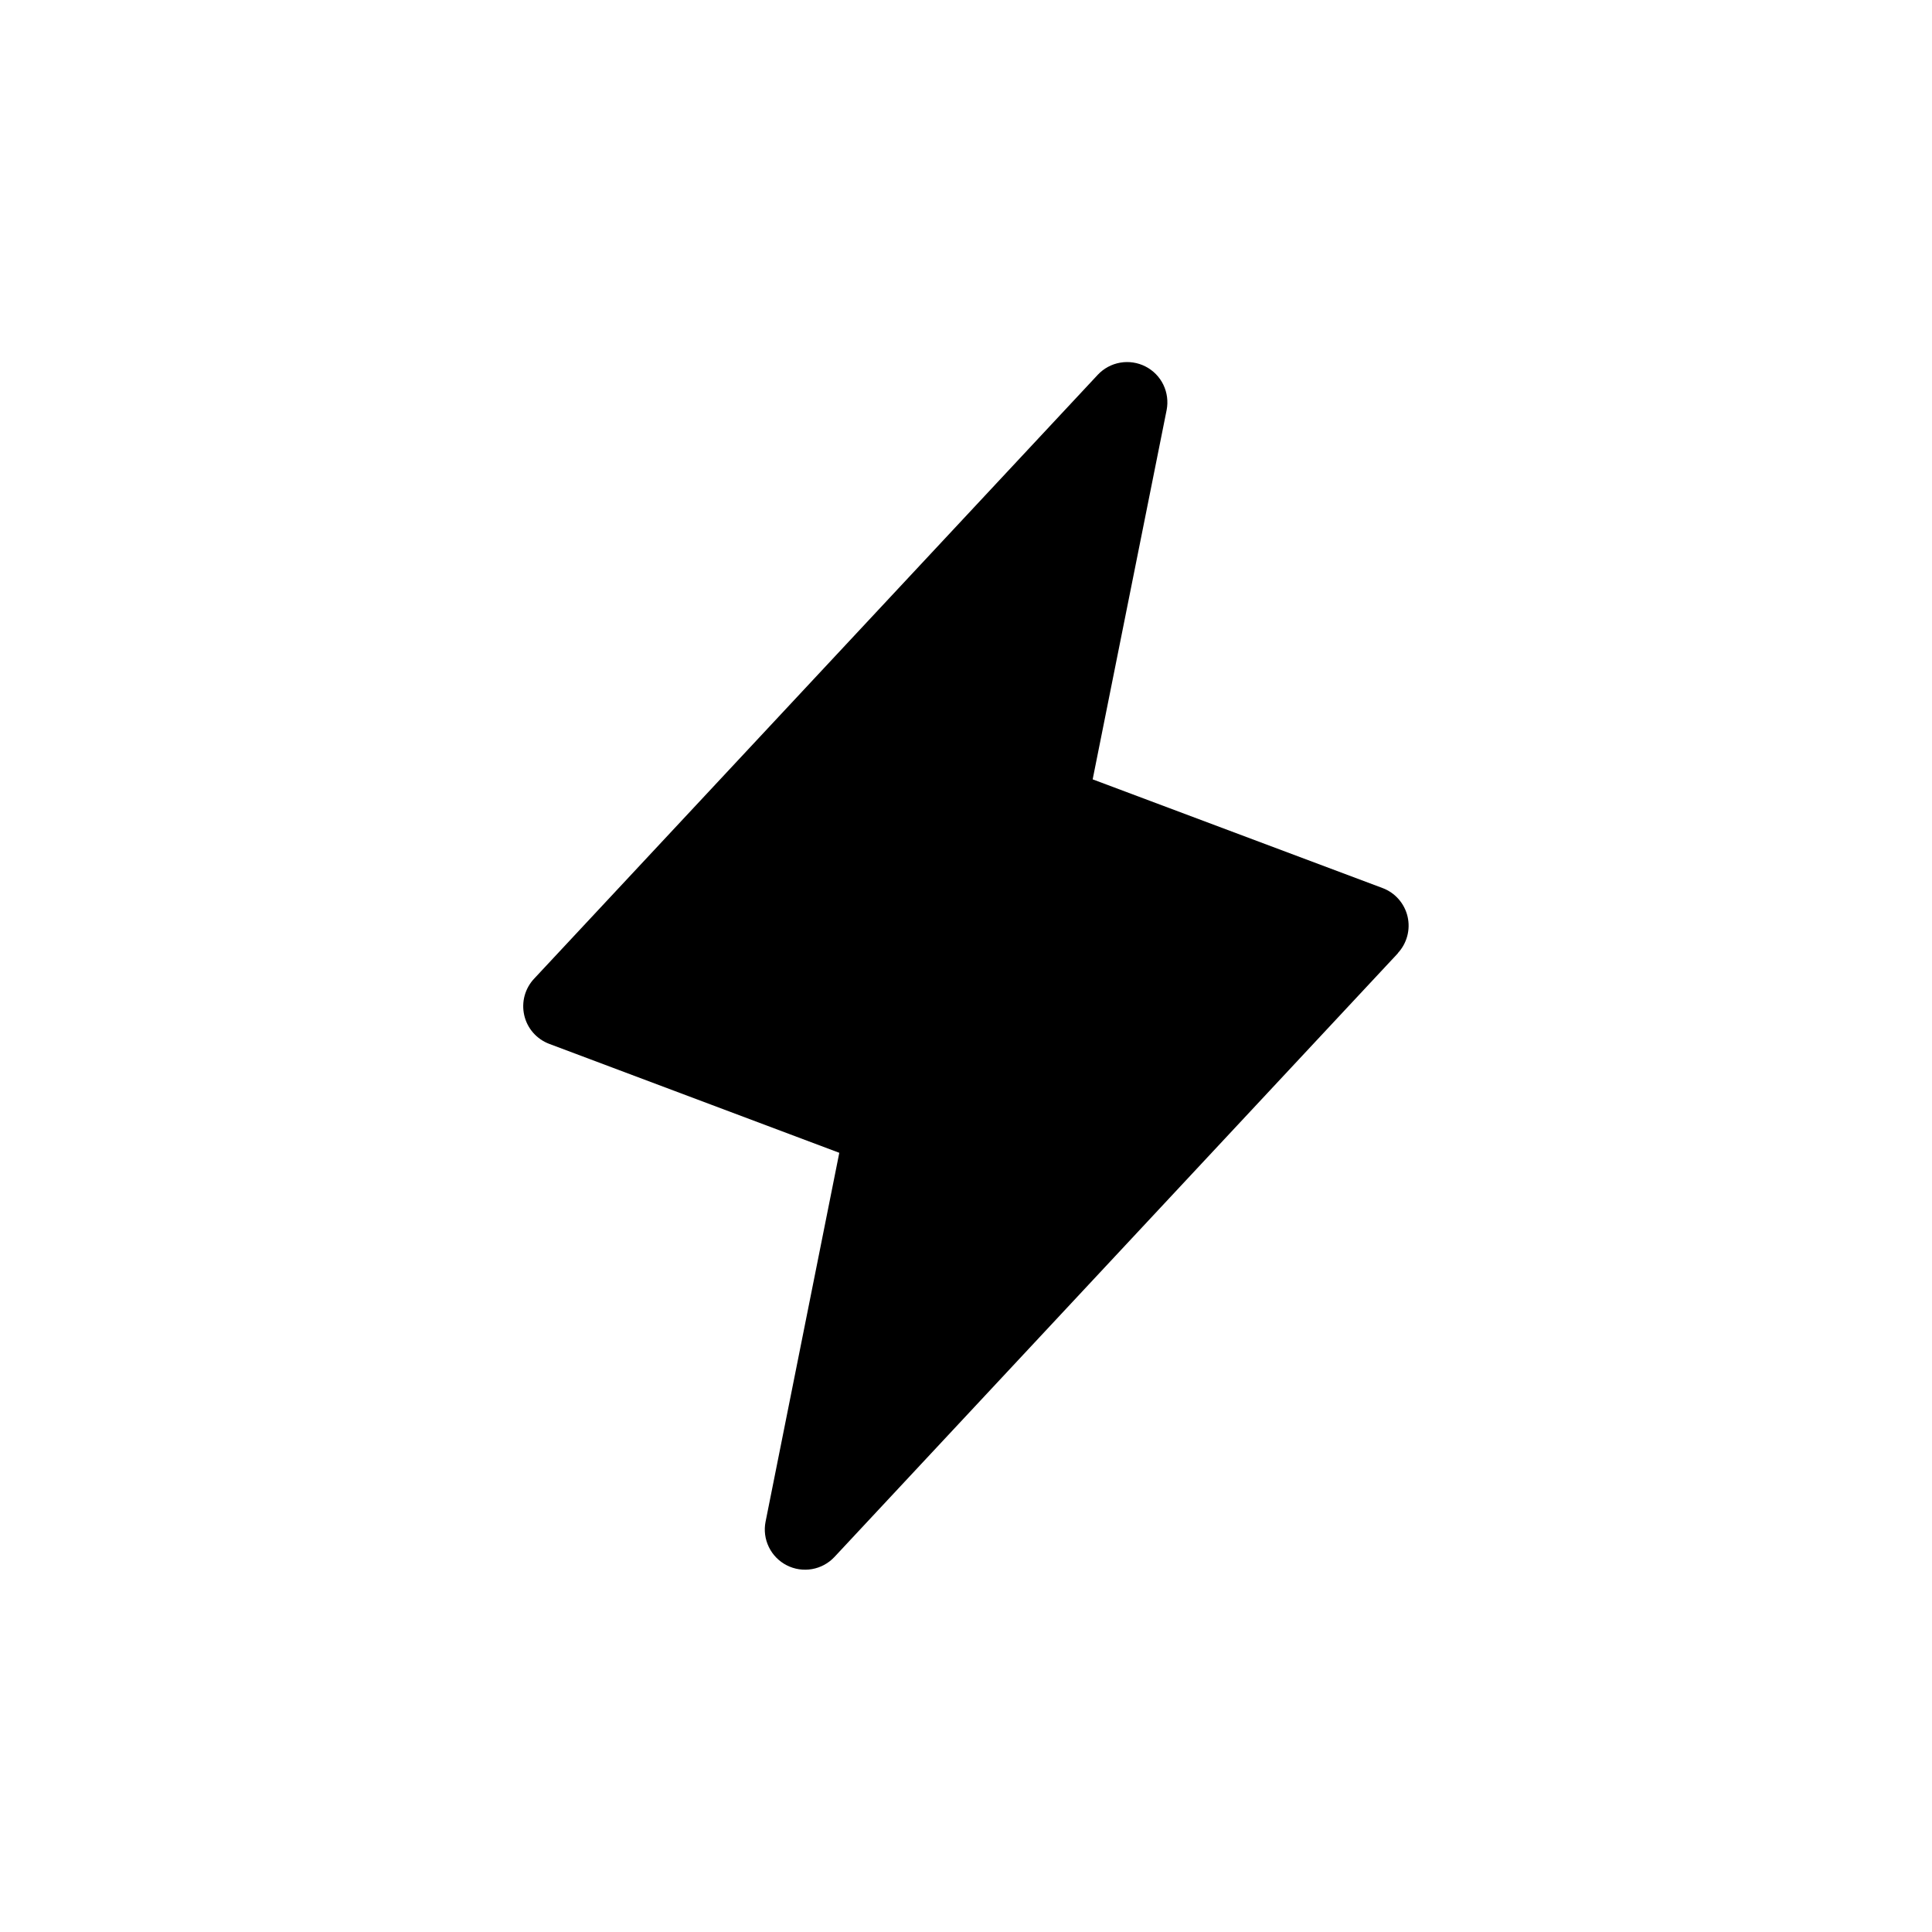 <svg width="48" height="48" viewBox="0 0 48 48" fill="none" xmlns="http://www.w3.org/2000/svg">
<path d="M34.731 23.683L20.731 38.683C20.583 38.841 20.387 38.947 20.173 38.984C19.959 39.021 19.739 38.988 19.546 38.889C19.353 38.79 19.197 38.632 19.102 38.436C19.007 38.241 18.978 38.021 19.02 37.808L20.852 28.641L13.649 25.936C13.494 25.878 13.356 25.783 13.247 25.659C13.138 25.535 13.062 25.386 13.025 25.225C12.988 25.064 12.991 24.896 13.034 24.737C13.078 24.577 13.16 24.431 13.274 24.311L27.274 9.311C27.422 9.153 27.618 9.047 27.832 9.01C28.045 8.973 28.265 9.006 28.459 9.105C28.652 9.204 28.808 9.362 28.903 9.558C28.997 9.753 29.026 9.973 28.985 10.186L27.147 19.363L34.351 22.064C34.505 22.122 34.642 22.217 34.75 22.341C34.858 22.465 34.934 22.613 34.971 22.773C35.008 22.933 35.005 23.1 34.962 23.259C34.919 23.417 34.839 23.563 34.726 23.683H34.731Z" fill="black"/>
</svg>
